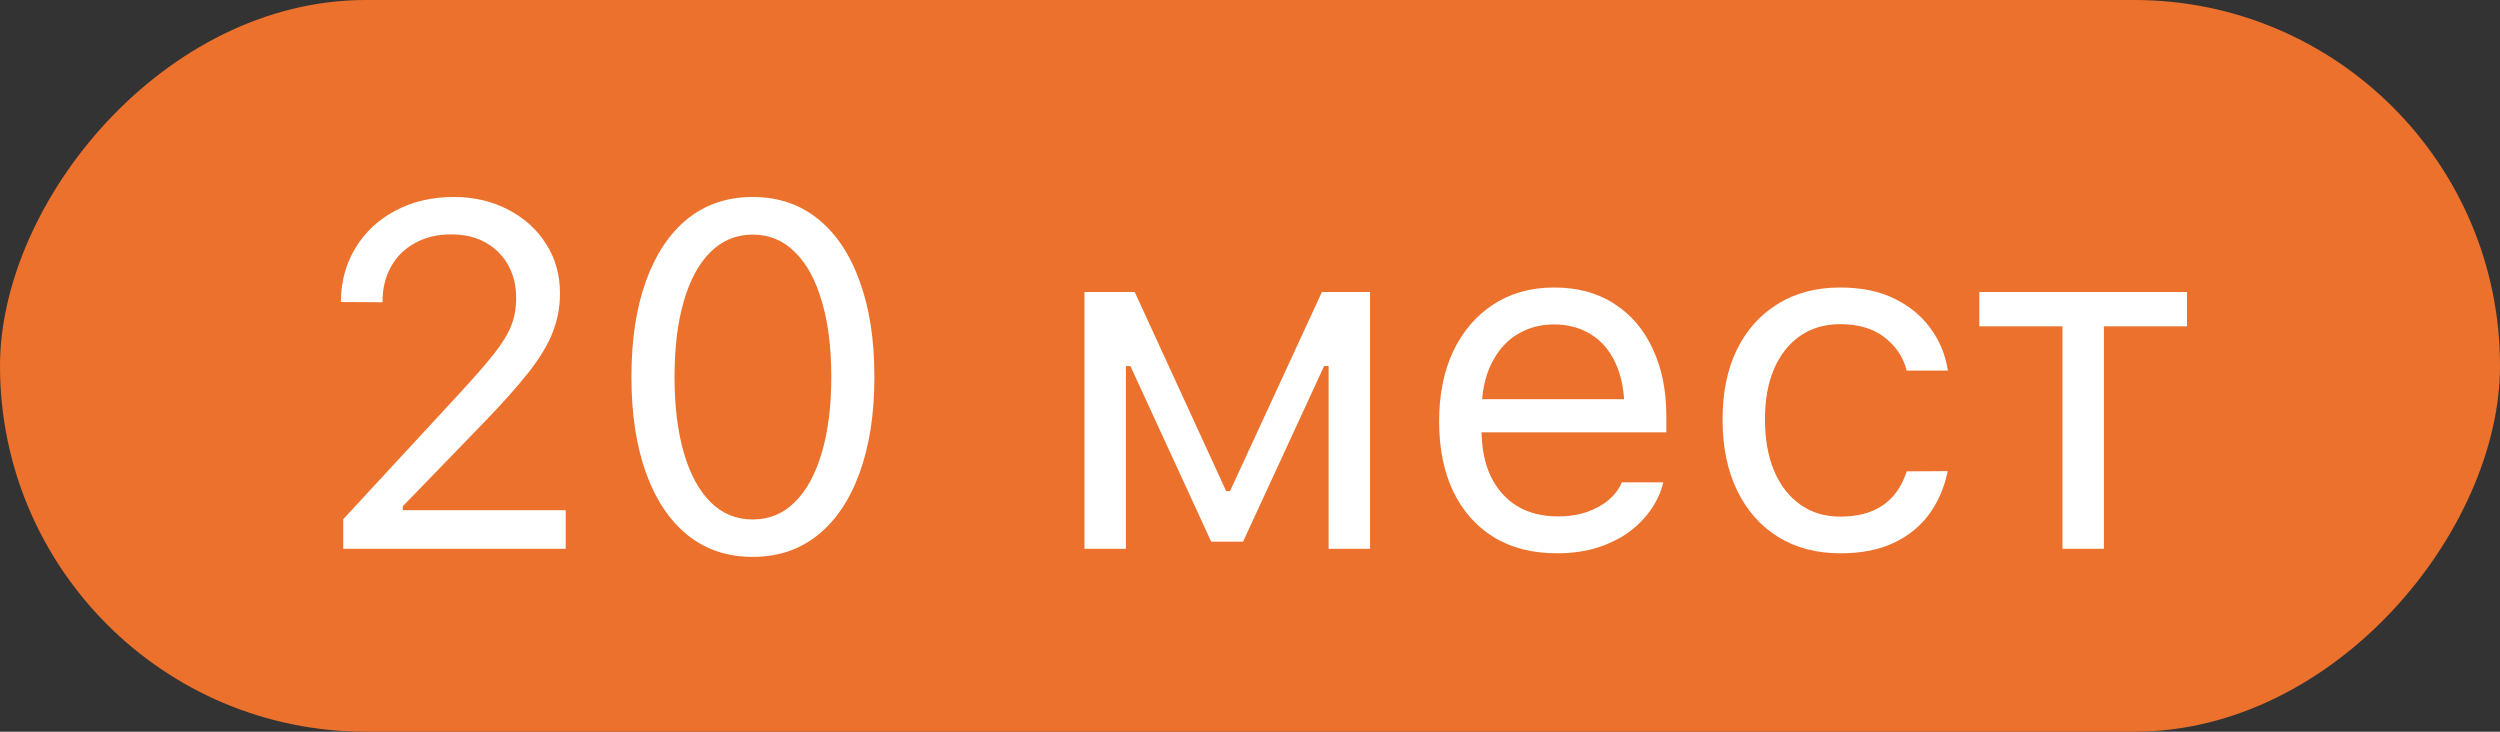 <?xml version="1.0" encoding="UTF-8"?> <svg xmlns="http://www.w3.org/2000/svg" width="82" height="24" viewBox="0 0 82 24" fill="none"><rect x="0" y="0" width="82" height="24" fill="#333333" stroke="none"/> <rect width="82" height="24" rx="12" transform="matrix(1 0 0 -1 0 24)" fill="#EB712C"></rect> <path d="M11.258 18V17.031L15.07 12.906C15.55 12.385 15.925 11.956 16.195 11.617C16.466 11.273 16.656 10.963 16.766 10.688C16.875 10.412 16.93 10.109 16.93 9.781V9.766C16.93 9.37 16.844 9.016 16.672 8.703C16.5 8.391 16.255 8.143 15.938 7.961C15.62 7.779 15.24 7.688 14.797 7.688C14.349 7.688 13.956 7.781 13.617 7.969C13.279 8.151 13.016 8.409 12.828 8.742C12.641 9.07 12.547 9.456 12.547 9.898L12.539 9.914L11.195 9.906L11.18 9.898C11.185 9.232 11.346 8.641 11.664 8.125C11.982 7.604 12.419 7.198 12.977 6.906C13.534 6.609 14.172 6.461 14.891 6.461C15.547 6.461 16.138 6.599 16.664 6.875C17.19 7.146 17.604 7.518 17.906 7.992C18.213 8.466 18.367 9.008 18.367 9.617V9.633C18.367 10.06 18.292 10.471 18.141 10.867C17.995 11.263 17.734 11.703 17.359 12.188C16.984 12.667 16.456 13.258 15.773 13.961L12.859 16.969L13.211 16.32V16.969L12.867 16.734H18.555V18H11.258ZM24.688 18.266C23.854 18.266 23.141 18.026 22.547 17.547C21.958 17.068 21.505 16.388 21.188 15.508C20.87 14.622 20.711 13.575 20.711 12.367V12.352C20.711 11.143 20.87 10.099 21.188 9.219C21.505 8.339 21.958 7.659 22.547 7.18C23.141 6.701 23.854 6.461 24.688 6.461C25.521 6.461 26.234 6.701 26.828 7.18C27.422 7.659 27.878 8.339 28.195 9.219C28.518 10.099 28.68 11.143 28.68 12.352V12.367C28.68 13.575 28.518 14.622 28.195 15.508C27.878 16.388 27.422 17.068 26.828 17.547C26.234 18.026 25.521 18.266 24.688 18.266ZM24.688 17.039C25.229 17.039 25.69 16.849 26.07 16.469C26.456 16.088 26.75 15.55 26.953 14.852C27.162 14.154 27.266 13.325 27.266 12.367V12.352C27.266 11.393 27.162 10.568 26.953 9.875C26.75 9.177 26.456 8.641 26.07 8.266C25.69 7.885 25.229 7.695 24.688 7.695C24.151 7.695 23.69 7.885 23.305 8.266C22.924 8.641 22.633 9.177 22.43 9.875C22.227 10.568 22.125 11.393 22.125 12.352V12.367C22.125 13.325 22.227 14.154 22.43 14.852C22.633 15.55 22.924 16.088 23.305 16.469C23.69 16.849 24.151 17.039 24.688 17.039ZM36.93 18H35.57V9.578H37.219L40.219 16.109H40.344L43.359 9.578H44.938V18H43.578V12.008H43.43L40.773 17.766H39.727L37.078 12.008H36.93V18ZM51.062 18.148C50.26 18.148 49.57 17.971 48.992 17.617C48.419 17.263 47.977 16.763 47.664 16.117C47.357 15.466 47.203 14.7 47.203 13.82V13.812C47.203 12.943 47.357 12.18 47.664 11.523C47.977 10.867 48.417 10.354 48.984 9.984C49.552 9.615 50.216 9.43 50.977 9.43C51.742 9.43 52.398 9.607 52.945 9.961C53.497 10.315 53.919 10.81 54.211 11.445C54.508 12.075 54.656 12.81 54.656 13.648V14.18H47.906V13.094H53.961L53.289 14.086V13.547C53.289 12.885 53.19 12.341 52.992 11.914C52.794 11.487 52.521 11.169 52.172 10.961C51.823 10.747 51.422 10.641 50.969 10.641C50.516 10.641 50.109 10.753 49.75 10.977C49.396 11.195 49.115 11.521 48.906 11.953C48.698 12.385 48.594 12.917 48.594 13.547V14.086C48.594 14.685 48.695 15.198 48.898 15.625C49.102 16.047 49.391 16.372 49.766 16.602C50.141 16.826 50.583 16.938 51.094 16.938C51.474 16.938 51.805 16.885 52.086 16.781C52.367 16.677 52.599 16.544 52.781 16.383C52.964 16.221 53.091 16.057 53.164 15.891L53.195 15.82H54.555L54.539 15.883C54.466 16.169 54.336 16.448 54.148 16.719C53.966 16.984 53.729 17.227 53.438 17.445C53.146 17.659 52.8 17.831 52.398 17.961C52.003 18.086 51.557 18.148 51.062 18.148ZM60.367 18.148C59.581 18.148 58.898 17.969 58.32 17.609C57.742 17.25 57.294 16.742 56.977 16.086C56.659 15.43 56.5 14.656 56.5 13.766V13.75C56.5 12.875 56.656 12.115 56.969 11.469C57.286 10.823 57.734 10.323 58.312 9.969C58.891 9.609 59.573 9.43 60.359 9.43C61.042 9.43 61.63 9.549 62.125 9.789C62.62 10.029 63.016 10.352 63.312 10.758C63.609 11.159 63.8 11.609 63.883 12.109L63.891 12.156H62.539L62.531 12.133C62.427 11.716 62.19 11.362 61.82 11.07C61.45 10.779 60.964 10.633 60.359 10.633C59.854 10.633 59.417 10.76 59.047 11.016C58.677 11.271 58.391 11.633 58.188 12.102C57.99 12.565 57.891 13.115 57.891 13.75V13.766C57.891 14.412 57.992 14.974 58.195 15.453C58.398 15.927 58.685 16.294 59.055 16.555C59.425 16.815 59.859 16.945 60.359 16.945C60.927 16.945 61.391 16.823 61.75 16.578C62.109 16.333 62.367 15.977 62.523 15.508L62.539 15.461L63.883 15.453L63.867 15.539C63.753 16.044 63.55 16.495 63.258 16.891C62.966 17.281 62.581 17.588 62.102 17.812C61.622 18.037 61.044 18.148 60.367 18.148ZM71.734 9.578V10.703H69.008V18H67.648V10.703H64.922V9.578H71.734Z" fill="white"></path> </svg> 